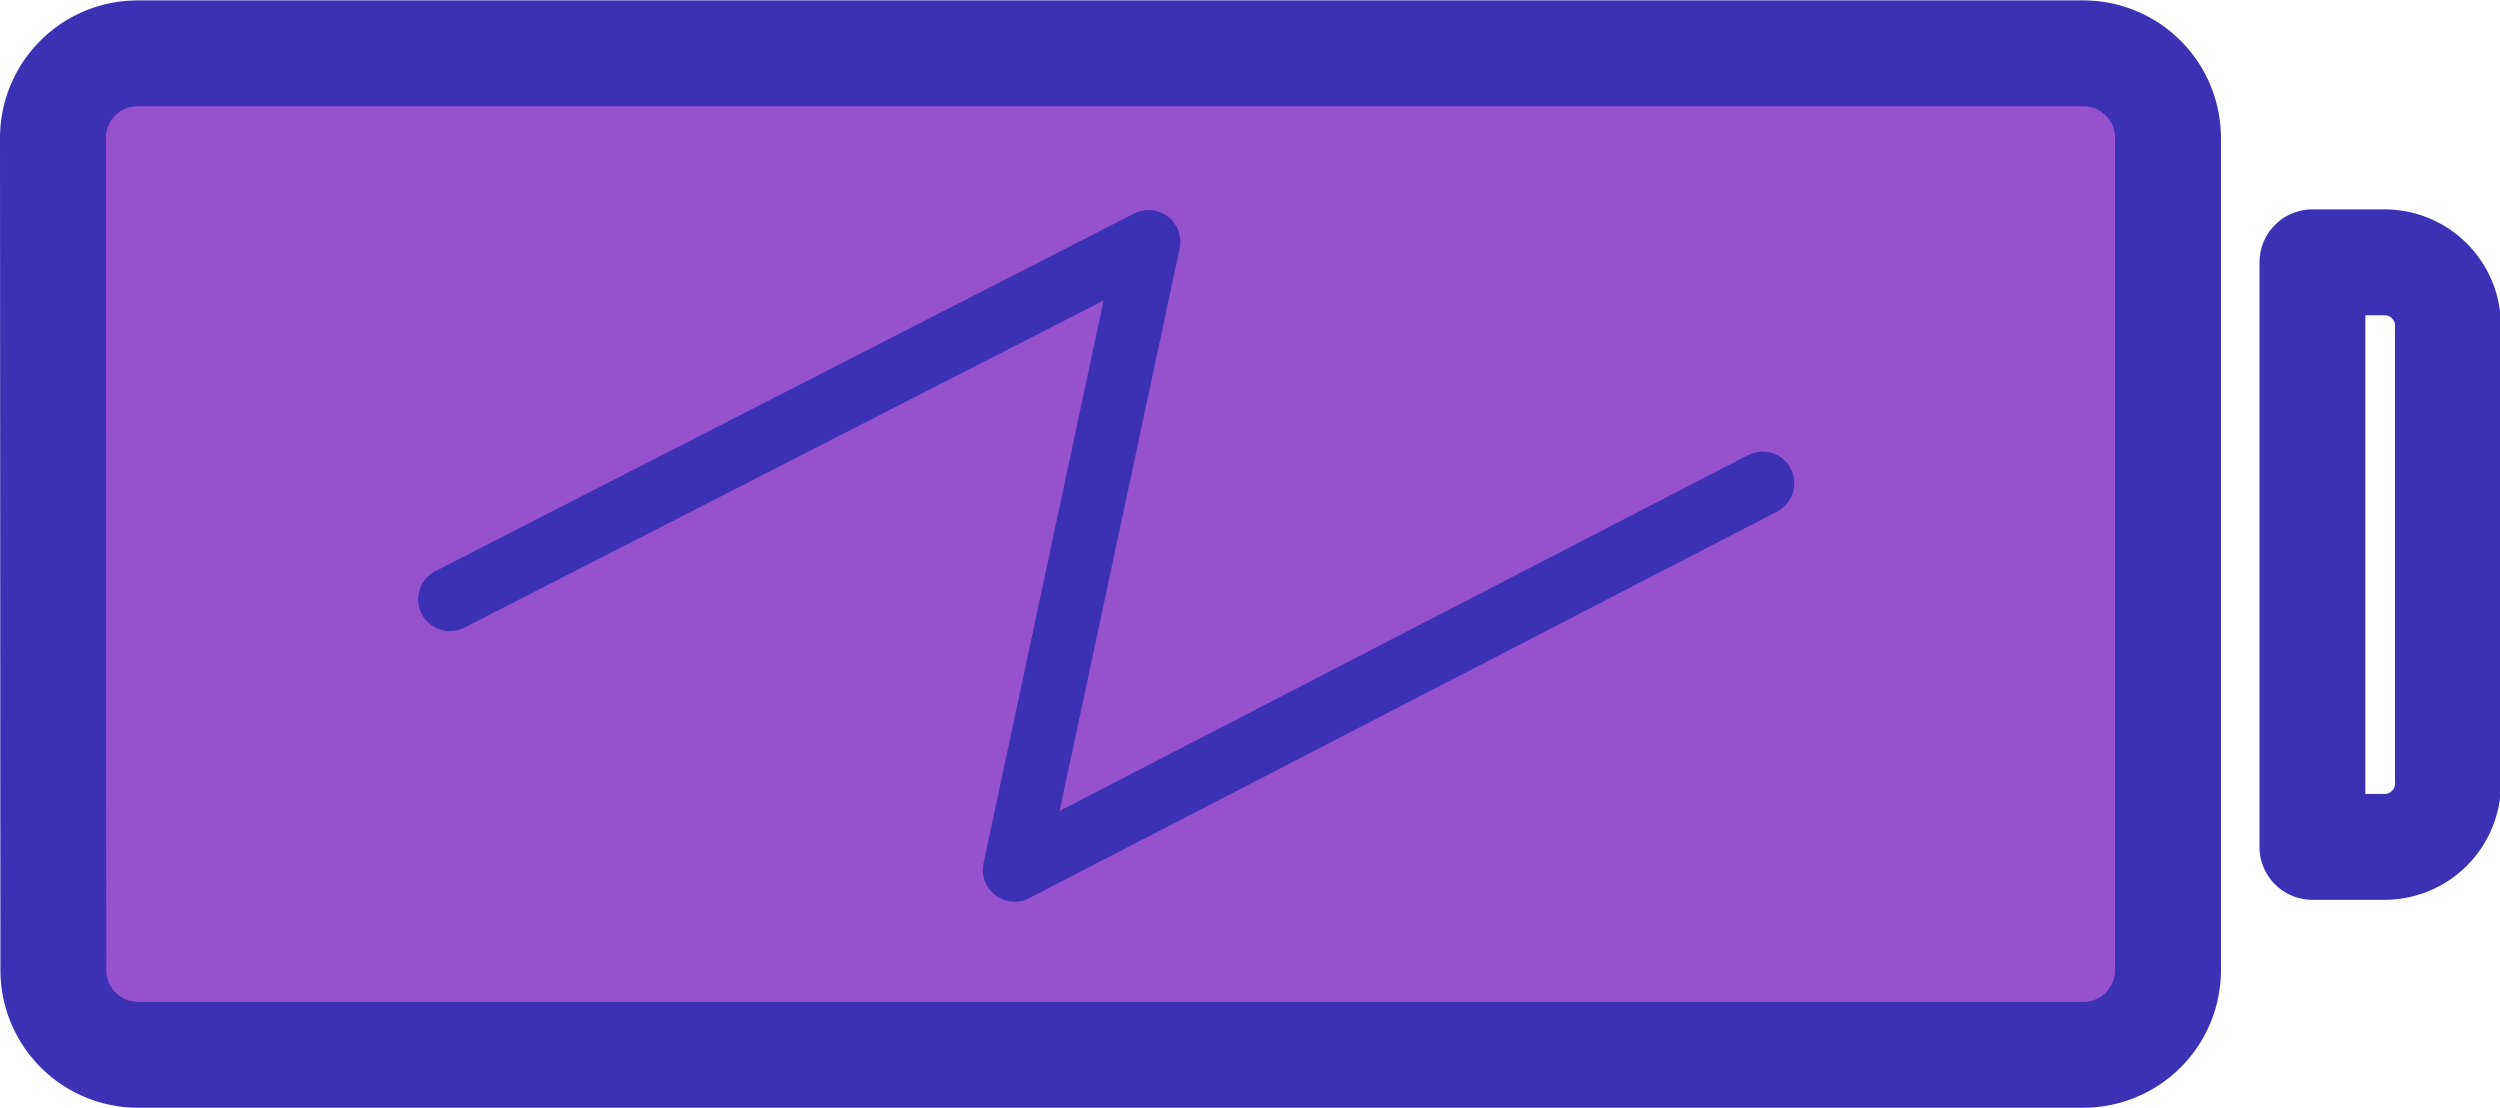 <?xml version="1.0" encoding="UTF-8"?> <svg xmlns="http://www.w3.org/2000/svg" viewBox="0 0 118.08 52.34"> <title>battery_saving</title> <g id="Layer_2" data-name="Layer 2"> <g id="BATTERY_SAVING" data-name="BATTERY SAVING"> <path d="M2.5,6.52V49.45h99.33V3.2S2.67-1.9,2.5,6.52Z" fill="#9652ce"></path> <path d="M112.62,12.39h-3.4V40h3.4a3,3,0,0,0,3-3.18V15.57A3,3,0,0,0,112.62,12.39Z" fill="none" stroke="#3c30b5" stroke-linecap="round" stroke-linejoin="round" stroke-width="5"></path> <path d="M2.5,6.52a4,4,0,0,1,4-4h91.9a4,4,0,0,1,4,4v39.3a4,4,0,0,1-4,4H6.52a4,4,0,0,1-4-4Z" fill="none" stroke="#3c30b5" stroke-linecap="round" stroke-linejoin="round" stroke-width="5"></path> <polyline points="21.25 28.31 54.25 11.42 47.92 41.09 83.25 22.83" fill="none" stroke="#3c30b5" stroke-linecap="round" stroke-linejoin="round" stroke-width="3"></polyline> </g> </g> </svg> 